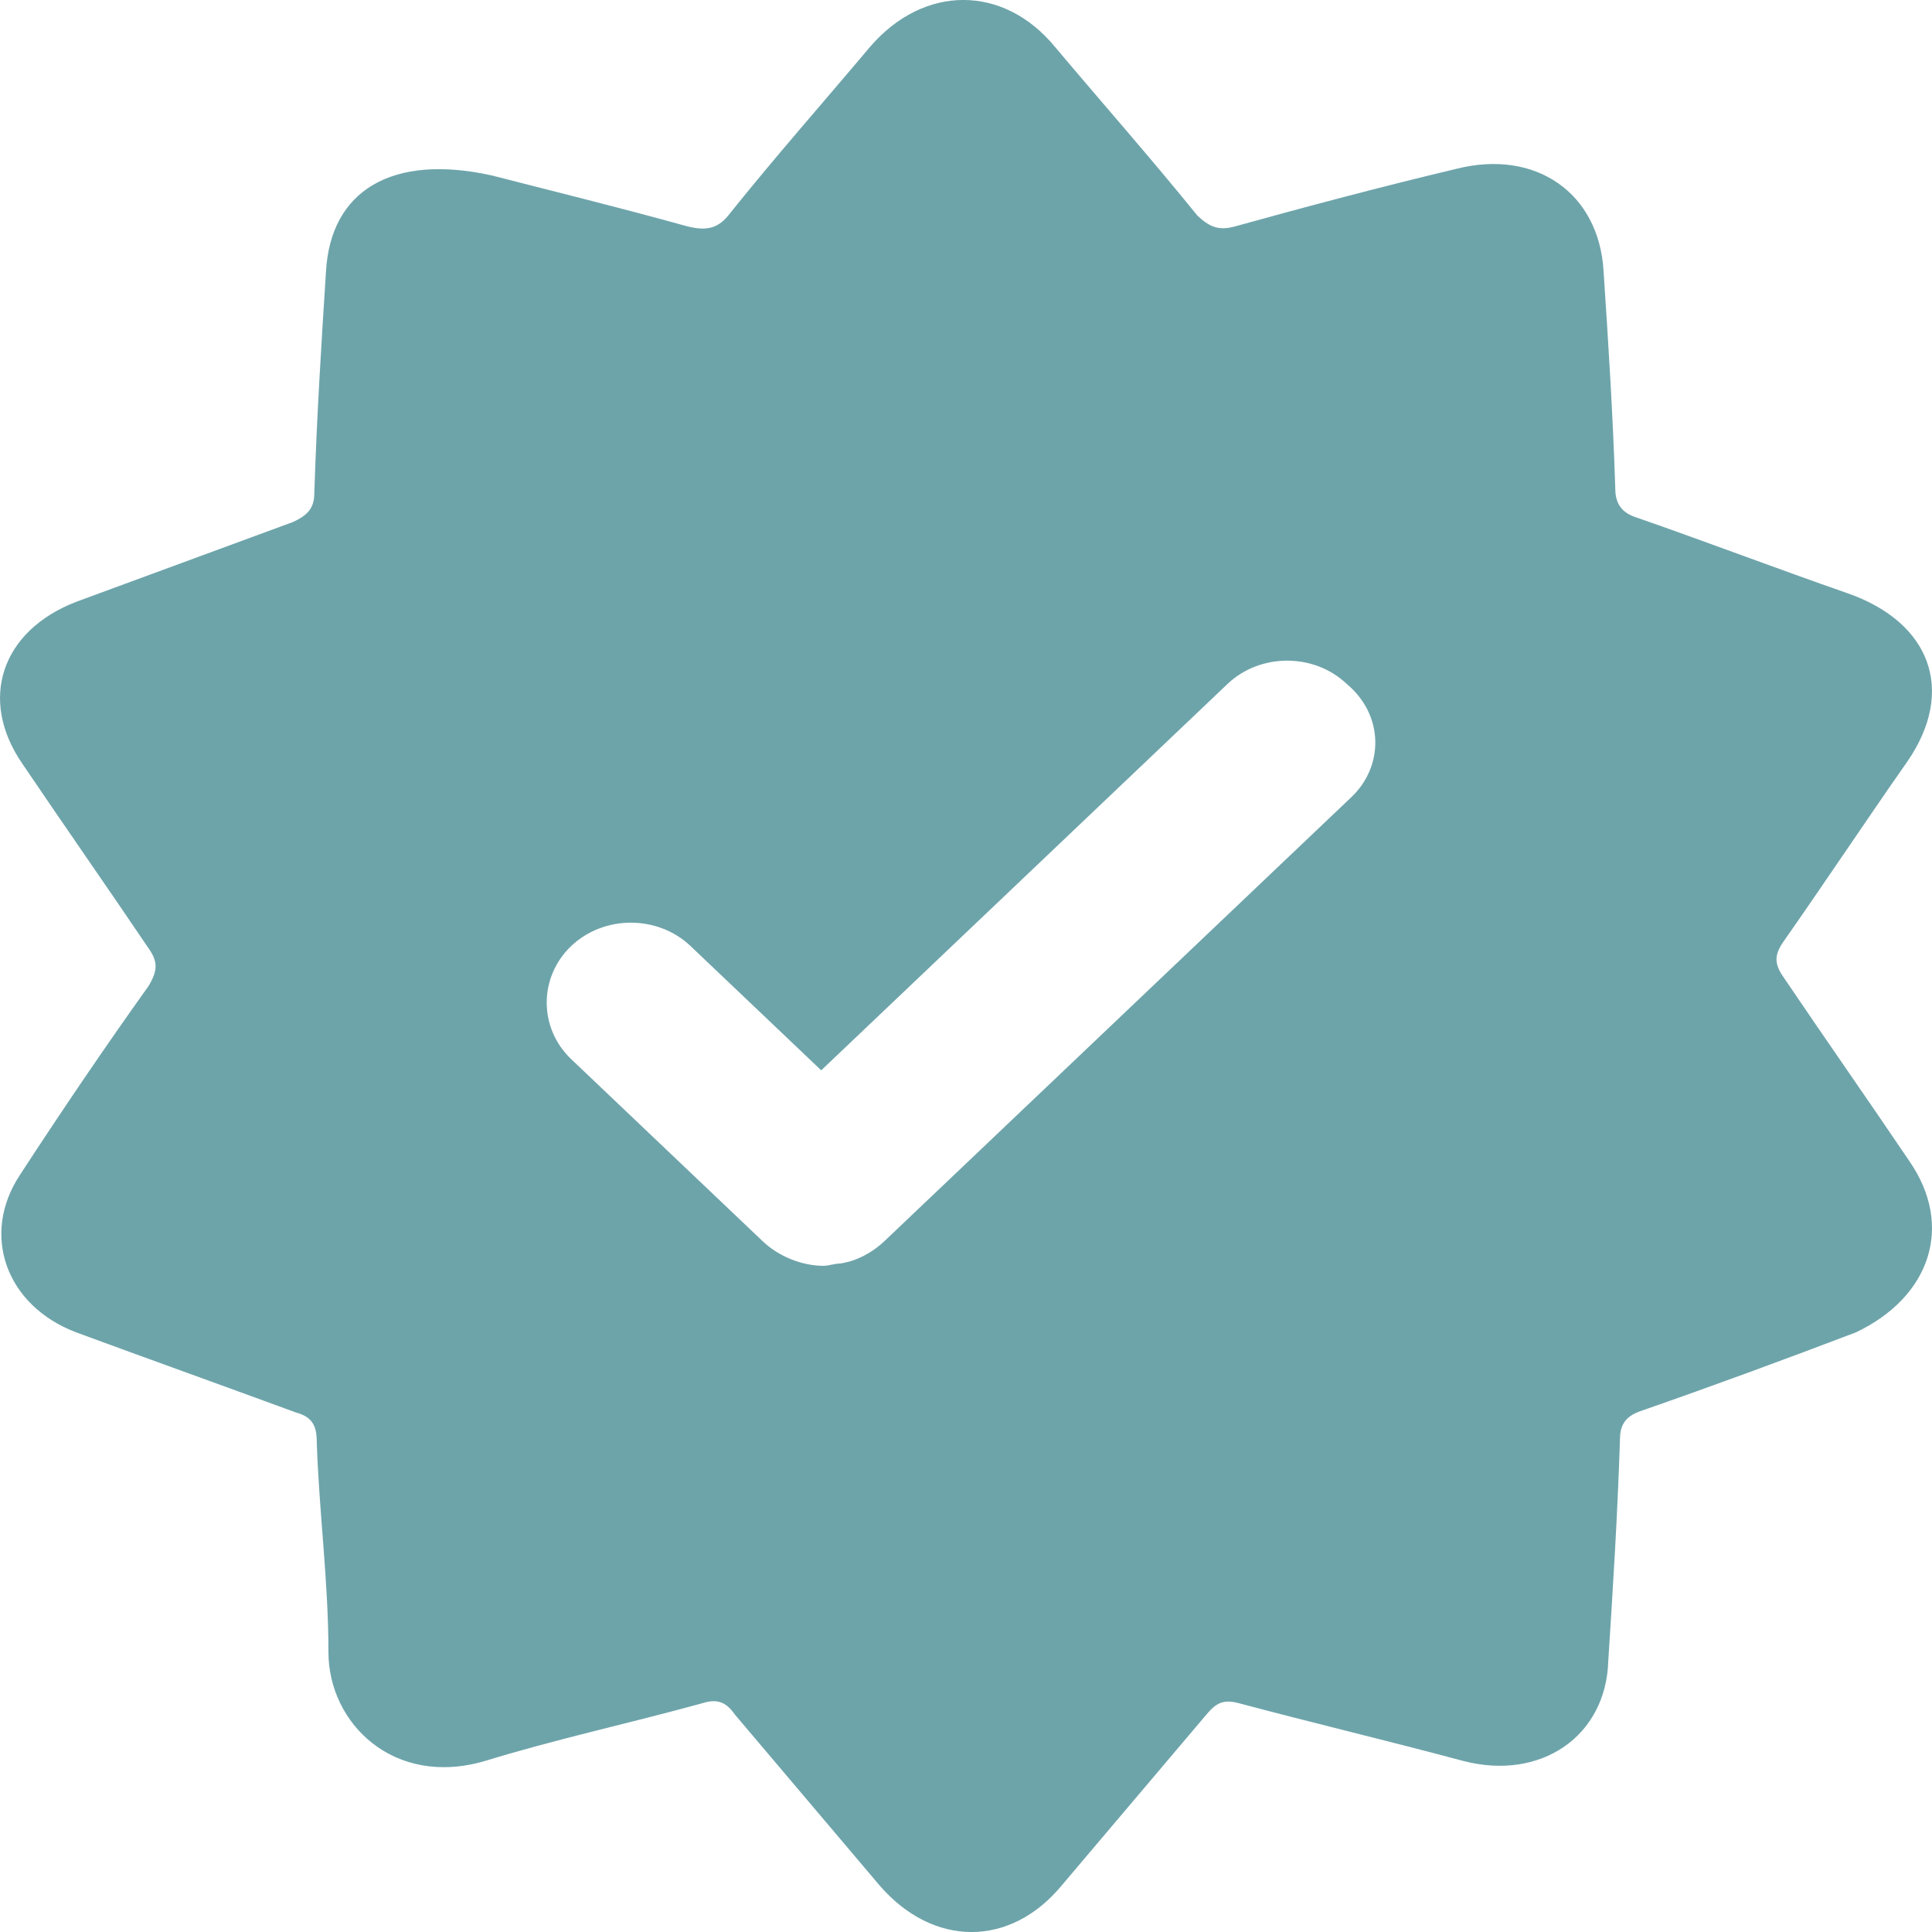 <svg width="16" height="16" viewBox="0 0 16 16" fill="none" xmlns="http://www.w3.org/2000/svg">
<path d="M15.814 9.618C15.466 9.103 15.118 8.607 14.77 8.092C14.693 7.982 14.693 7.908 14.77 7.798C15.118 7.301 15.447 6.805 15.795 6.308C16.201 5.72 15.988 5.149 15.292 4.91C14.712 4.708 14.132 4.487 13.551 4.285C13.435 4.248 13.377 4.175 13.377 4.046C13.358 3.439 13.319 2.832 13.28 2.244C13.242 1.6 12.72 1.232 12.062 1.398C11.443 1.545 10.824 1.71 10.224 1.876C10.089 1.913 10.012 1.876 9.915 1.784C9.528 1.306 9.122 0.846 8.735 0.386C8.309 -0.129 7.652 -0.129 7.207 0.386C6.82 0.846 6.414 1.306 6.046 1.766C5.95 1.894 5.853 1.913 5.698 1.876C5.099 1.71 4.499 1.563 4.073 1.453C3.242 1.269 2.739 1.582 2.7 2.244C2.661 2.851 2.623 3.457 2.603 4.083C2.603 4.211 2.545 4.267 2.429 4.322C1.83 4.543 1.23 4.763 0.631 4.984C0.012 5.223 -0.182 5.793 0.186 6.326C0.534 6.841 0.882 7.338 1.23 7.853C1.308 7.963 1.308 8.037 1.23 8.166C0.863 8.68 0.514 9.195 0.166 9.729C-0.163 10.225 0.05 10.814 0.631 11.034C1.23 11.255 1.849 11.476 2.449 11.697C2.584 11.733 2.623 11.807 2.623 11.936C2.642 12.524 2.72 13.094 2.72 13.683C2.72 14.271 3.261 14.805 4.015 14.584C4.615 14.4 5.215 14.271 5.814 14.106C5.93 14.069 6.008 14.087 6.085 14.198C6.491 14.676 6.878 15.136 7.284 15.614C7.729 16.129 8.367 16.129 8.793 15.614C9.199 15.136 9.586 14.676 9.992 14.198C10.07 14.106 10.128 14.069 10.263 14.106C10.882 14.271 11.501 14.418 12.12 14.584C12.758 14.749 13.3 14.382 13.319 13.756C13.358 13.149 13.396 12.543 13.416 11.917C13.416 11.77 13.493 11.715 13.609 11.678C14.19 11.476 14.789 11.255 15.37 11.034C15.988 10.74 16.182 10.152 15.814 9.618ZM11.191 6.602L7.323 10.28C7.226 10.372 7.091 10.446 6.956 10.464C6.917 10.464 6.859 10.483 6.82 10.483C6.646 10.483 6.453 10.409 6.317 10.28L4.731 8.772C4.46 8.515 4.46 8.092 4.731 7.834C5.002 7.577 5.447 7.577 5.718 7.834L6.801 8.864L10.166 5.664C10.437 5.407 10.882 5.407 11.153 5.664C11.462 5.922 11.462 6.345 11.191 6.602Z" fill="#6DA4AA"/>
</svg>
